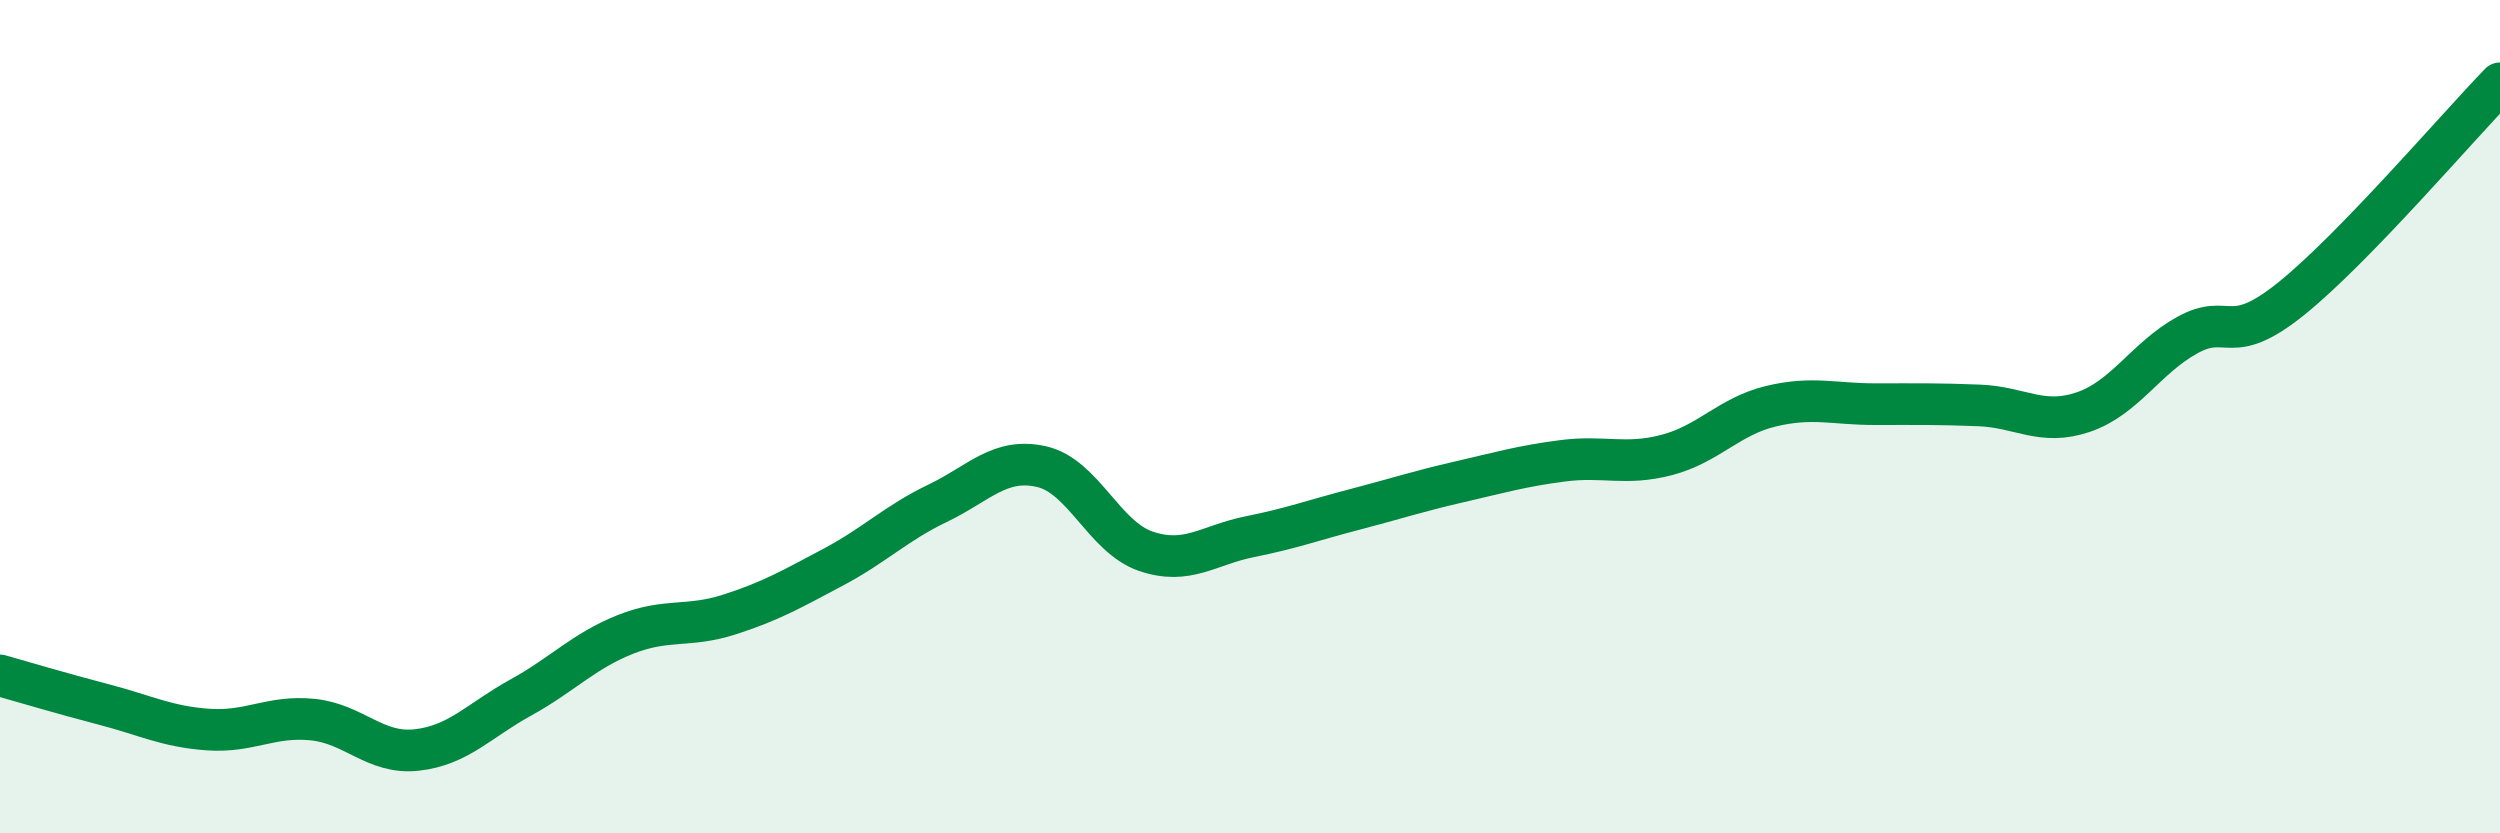
    <svg width="60" height="20" viewBox="0 0 60 20" xmlns="http://www.w3.org/2000/svg">
      <path
        d="M 0,16.21 C 0.5,16.35 1.5,16.65 2.5,16.91 C 3.5,17.17 4,17.44 5,17.51 C 6,17.58 6.5,17.17 7.5,17.27 C 8.5,17.37 9,18.11 10,18 C 11,17.89 11.5,17.29 12.5,16.74 C 13.5,16.19 14,15.63 15,15.23 C 16,14.83 16.5,15.07 17.5,14.75 C 18.5,14.43 19,14.14 20,13.61 C 21,13.08 21.5,12.56 22.5,12.08 C 23.5,11.6 24,10.97 25,11.2 C 26,11.43 26.5,12.89 27.5,13.23 C 28.5,13.57 29,13.08 30,12.88 C 31,12.68 31.5,12.49 32.5,12.23 C 33.5,11.97 34,11.8 35,11.57 C 36,11.34 36.5,11.19 37.5,11.06 C 38.5,10.93 39,11.18 40,10.92 C 41,10.66 41.5,9.99 42.5,9.75 C 43.5,9.51 44,9.7 45,9.7 C 46,9.7 46.5,9.69 47.5,9.73 C 48.5,9.77 49,10.23 50,9.89 C 51,9.55 51.5,8.59 52.5,8.04 C 53.5,7.49 53.5,8.37 55,7.16 C 56.5,5.95 59,3.03 60,2L60 20L0 20Z"
        fill="#008740"
        opacity="0.1"
        stroke-linecap="round"
        stroke-linejoin="round"
      />
      <path
        d="M 0,16.21 C 0.5,16.35 1.5,16.65 2.5,16.91 C 3.5,17.17 4,17.44 5,17.51 C 6,17.58 6.5,17.17 7.5,17.27 C 8.5,17.37 9,18.11 10,18 C 11,17.89 11.5,17.29 12.5,16.74 C 13.5,16.19 14,15.63 15,15.23 C 16,14.83 16.5,15.07 17.5,14.75 C 18.5,14.43 19,14.14 20,13.61 C 21,13.08 21.5,12.56 22.5,12.08 C 23.5,11.6 24,10.97 25,11.2 C 26,11.43 26.5,12.89 27.5,13.23 C 28.5,13.57 29,13.08 30,12.88 C 31,12.68 31.5,12.49 32.5,12.23 C 33.5,11.97 34,11.8 35,11.57 C 36,11.34 36.5,11.19 37.5,11.06 C 38.5,10.93 39,11.18 40,10.92 C 41,10.66 41.5,9.99 42.5,9.75 C 43.5,9.51 44,9.7 45,9.7 C 46,9.7 46.5,9.69 47.5,9.73 C 48.5,9.77 49,10.23 50,9.89 C 51,9.55 51.5,8.59 52.5,8.04 C 53.5,7.49 53.5,8.37 55,7.16 C 56.5,5.95 59,3.03 60,2"
        stroke="#008740"
        stroke-width="1"
        fill="none"
        stroke-linecap="round"
        stroke-linejoin="round"
      />
    </svg>
  